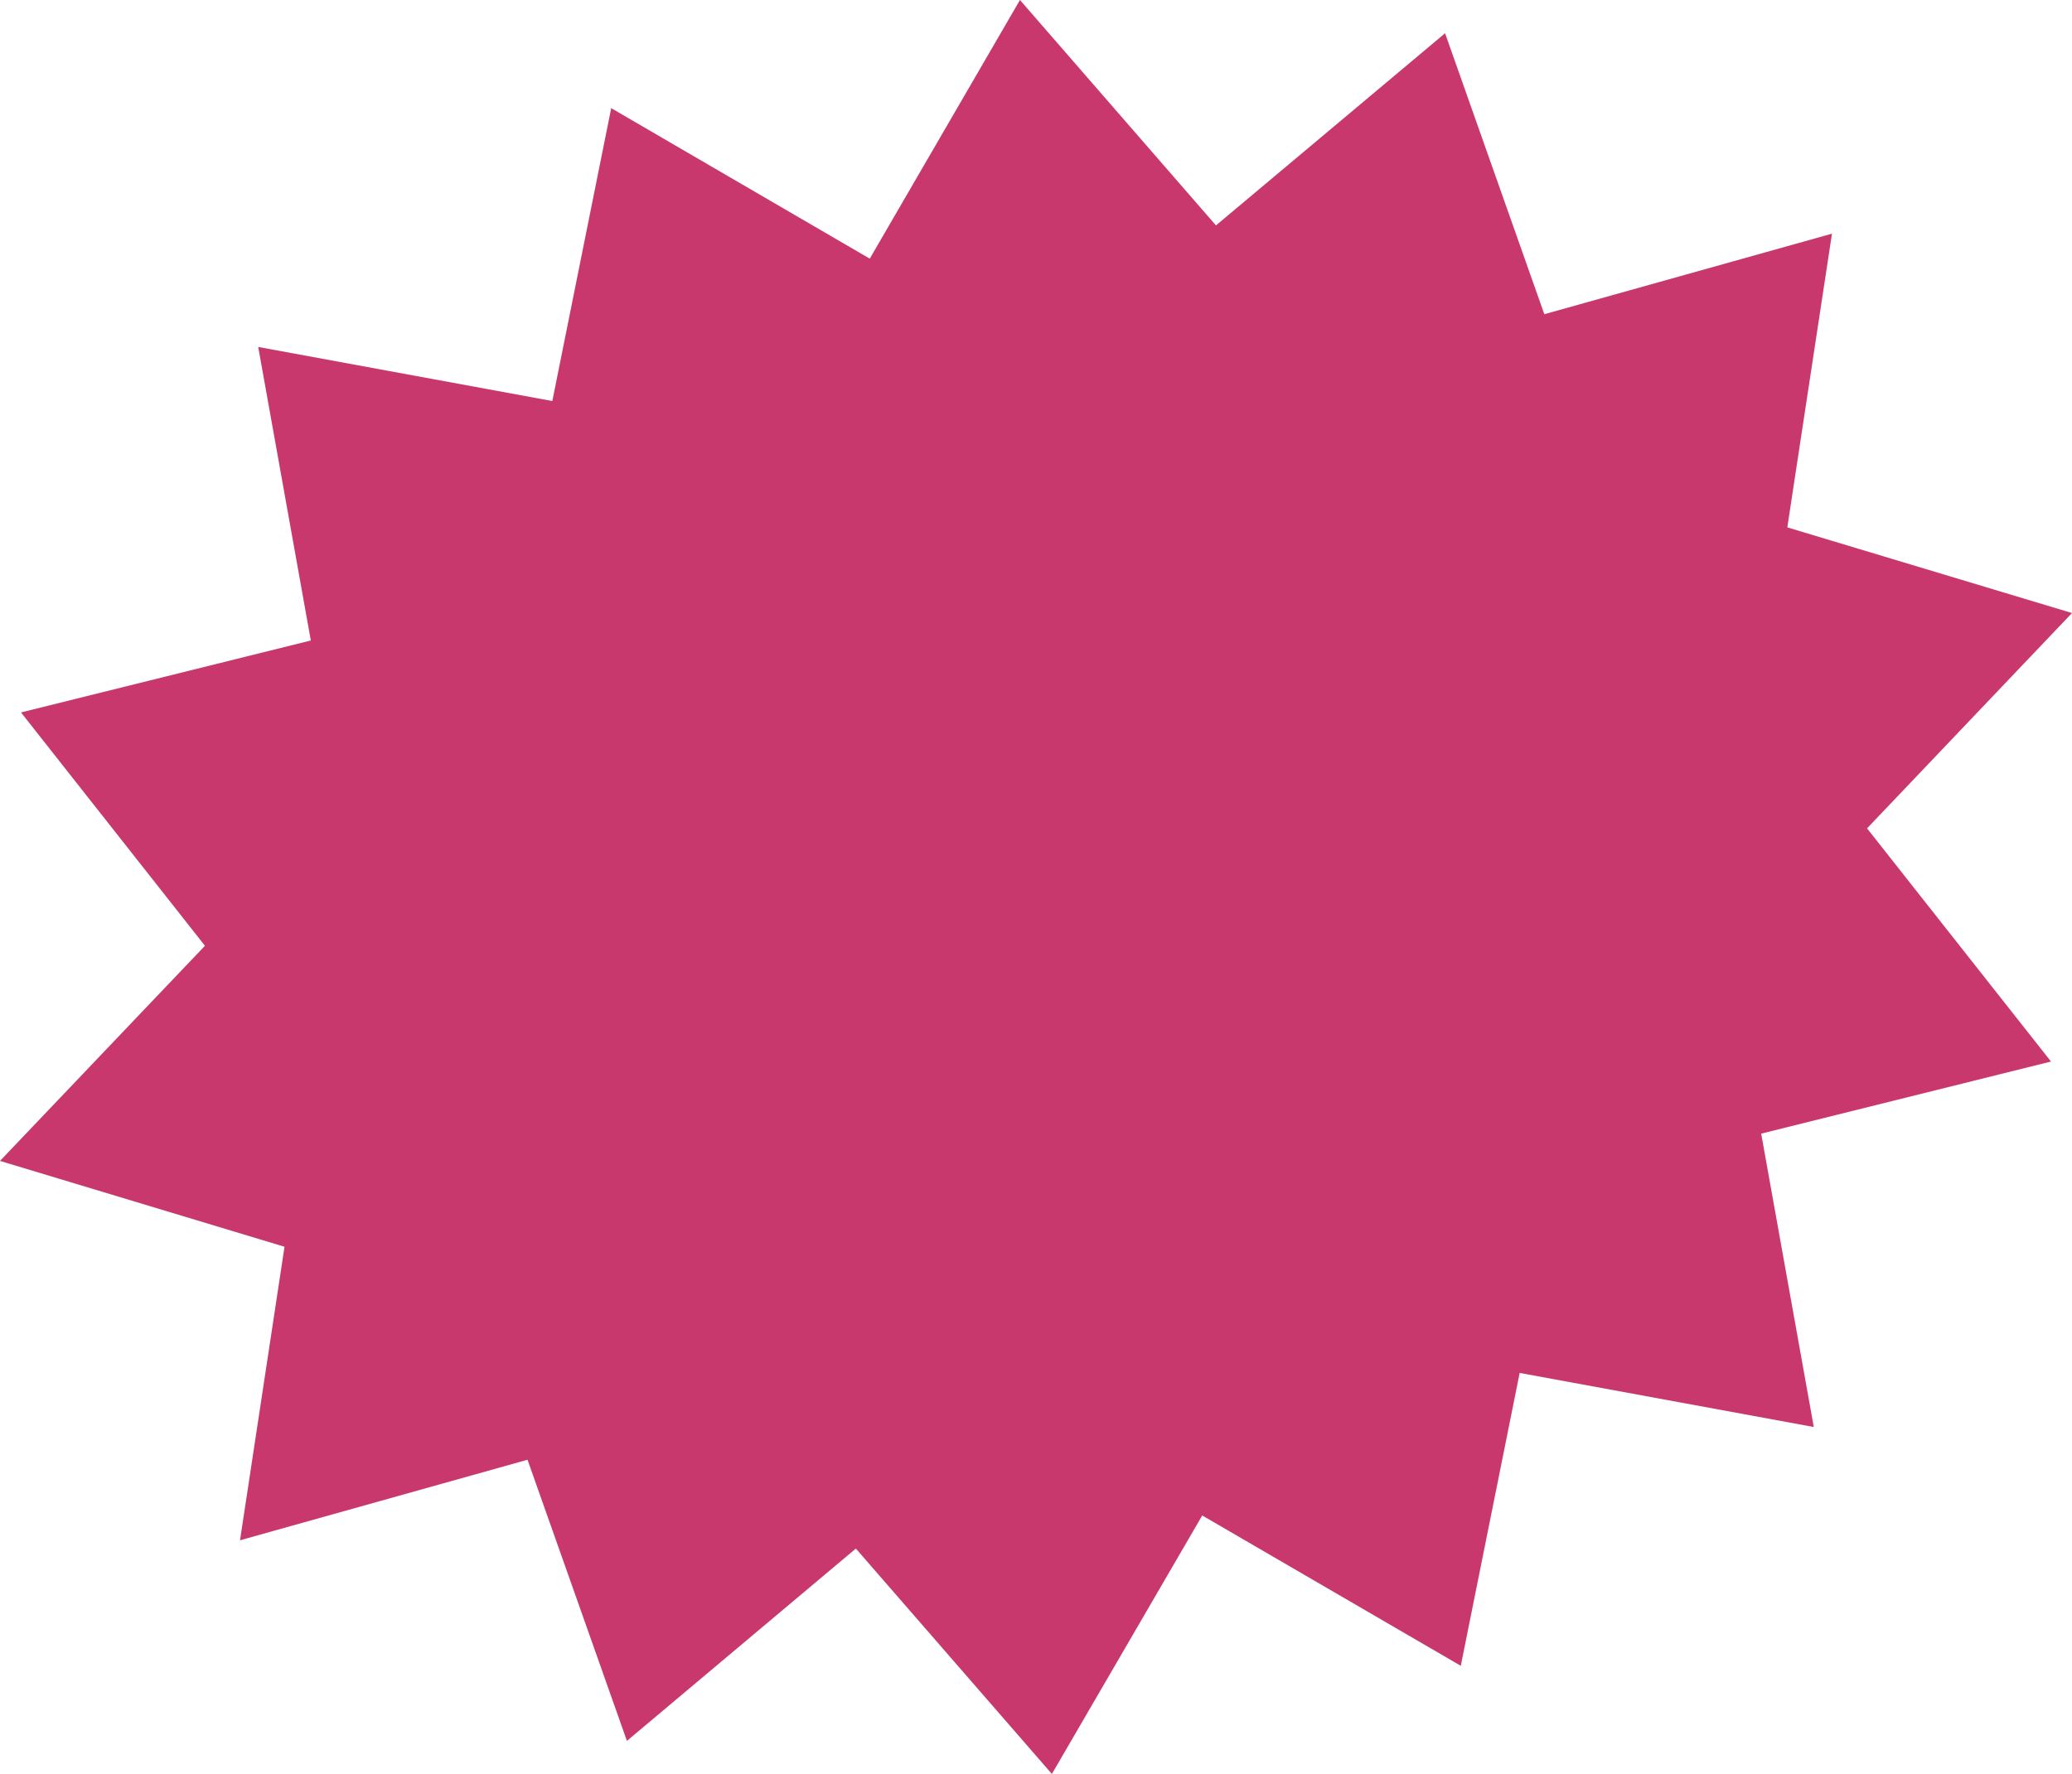 <?xml version="1.0" encoding="UTF-8"?><svg id="_イヤー_2" xmlns="http://www.w3.org/2000/svg" viewBox="0 0 125.26 107.27"><defs><style>.cls-1{fill:#c9386c;}</style></defs><g id="_イヤー_1-2"><polygon class="cls-1" points="125.26 37.07 112.87 50.09 123.99 64.19 106.47 68.55 109.65 86.29 91.87 83.02 88.31 100.73 72.68 91.64 63.59 107.27 51.74 93.64 37.9 105.27 31.89 88.27 14.51 93.14 17.2 75.39 0 70.2 12.39 57.19 1.27 43.08 18.79 38.73 15.61 20.98 33.39 24.25 36.95 6.54 52.58 15.64 61.66 0 73.51 13.63 87.36 2.01 93.36 19 110.75 14.13 108.05 31.89 125.26 37.07"/></g></svg>